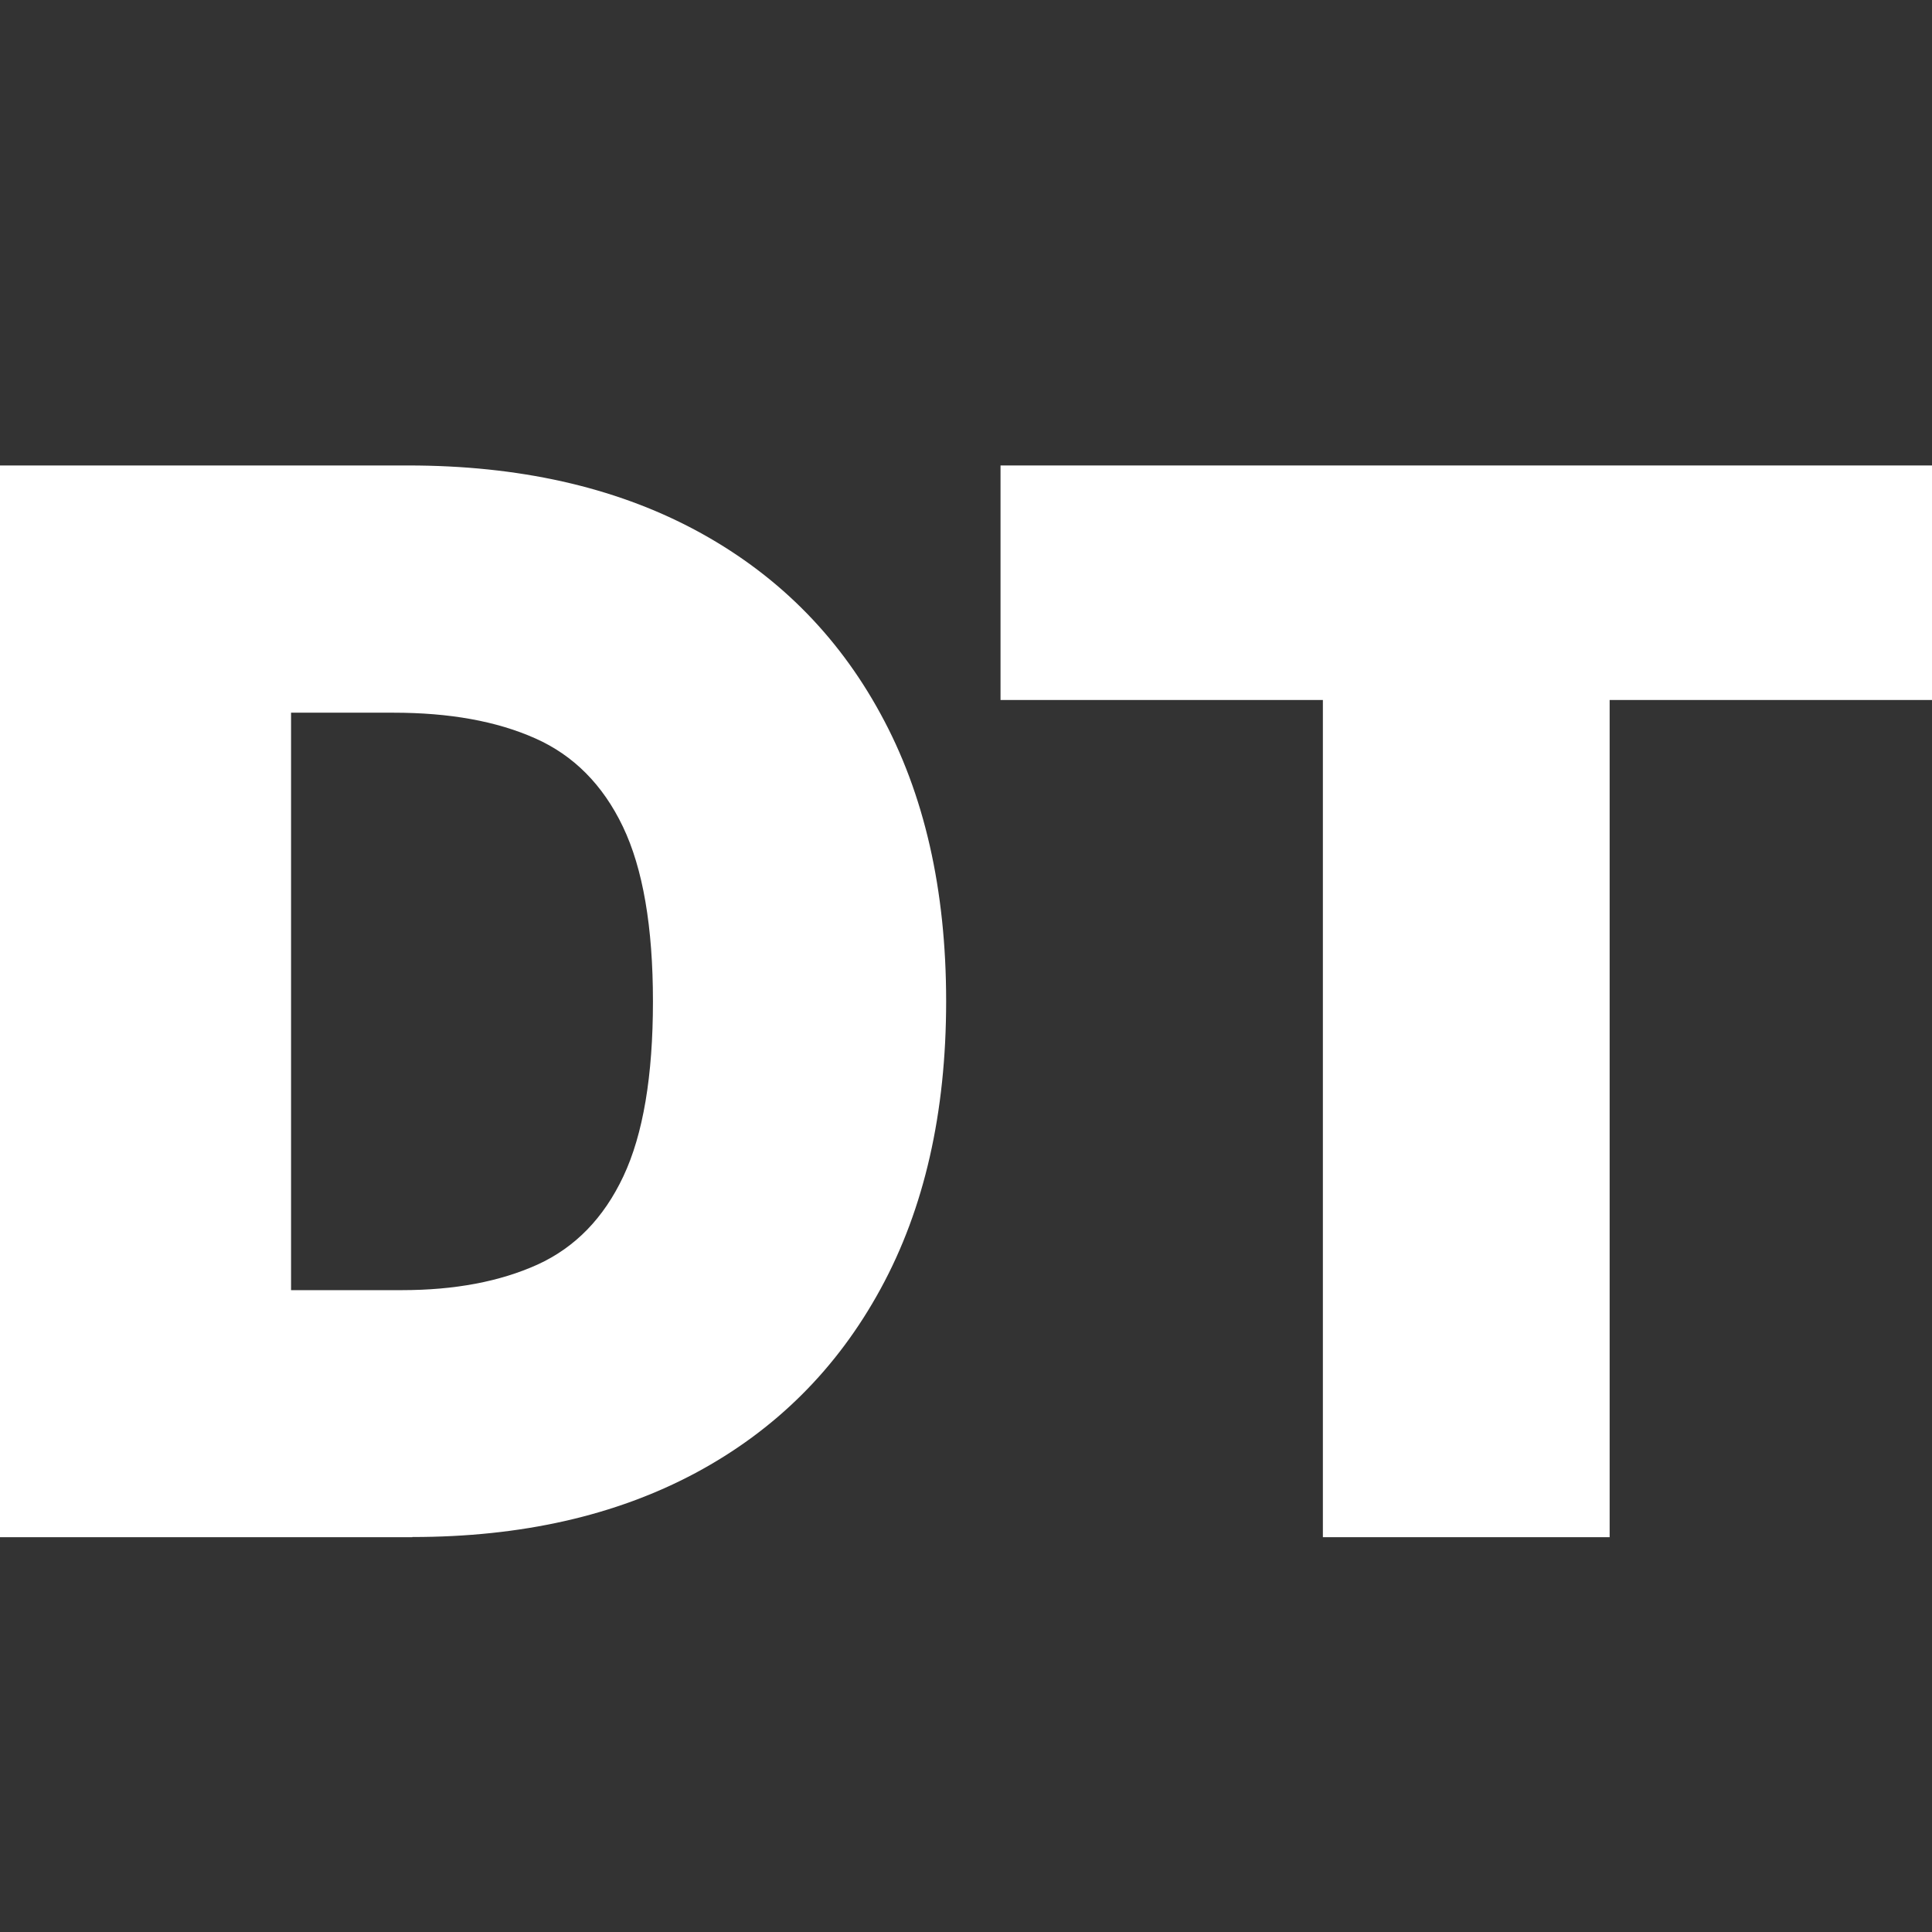 <?xml version="1.0" encoding="UTF-8"?>
<svg id="Capa_1" xmlns="http://www.w3.org/2000/svg" version="1.1" viewBox="0 0 1080 1080">
  <rect x="0" y="0" width="1080" height="1080" fill="#333333" stroke="none"/>
  <!-- Generator: Adobe Illustrator 29.4.0, SVG Export Plug-In . SVG Version: 2.1.0 Build 152)  -->
  <defs>
    <style>
      .st0 {
        fill: #fff;
      }
    </style>
  </defs>
  <path class="st0" d="M230.5,859.3H0V260.2h228.2c61.6,0,114.9,11.9,159.9,35.8,44.9,23.9,79.7,58.2,104.1,103,24.5,44.7,36.7,98.3,36.7,160.7s-12.2,116-36.6,160.7c-24.4,44.8-58.9,79.1-103.5,103-44.7,23.9-97.4,35.8-158.3,35.8ZM162.6,721.2h62c29.6,0,54.9-4.8,75.9-14.3,21-9.6,37-26,48-49.4,11-23.4,16.5-56,16.5-97.7s-5.6-74.3-16.8-97.7c-11.2-23.4-27.6-39.9-49.1-49.4-21.6-9.6-47.9-14.3-79.1-14.3h-57.3v322.9Z"/>
  <path class="st0" d="M559.3,391.3v-131.1h520.7v131.1h-180.2v468h-160.3v-468h-180.2Z"/>
</svg>